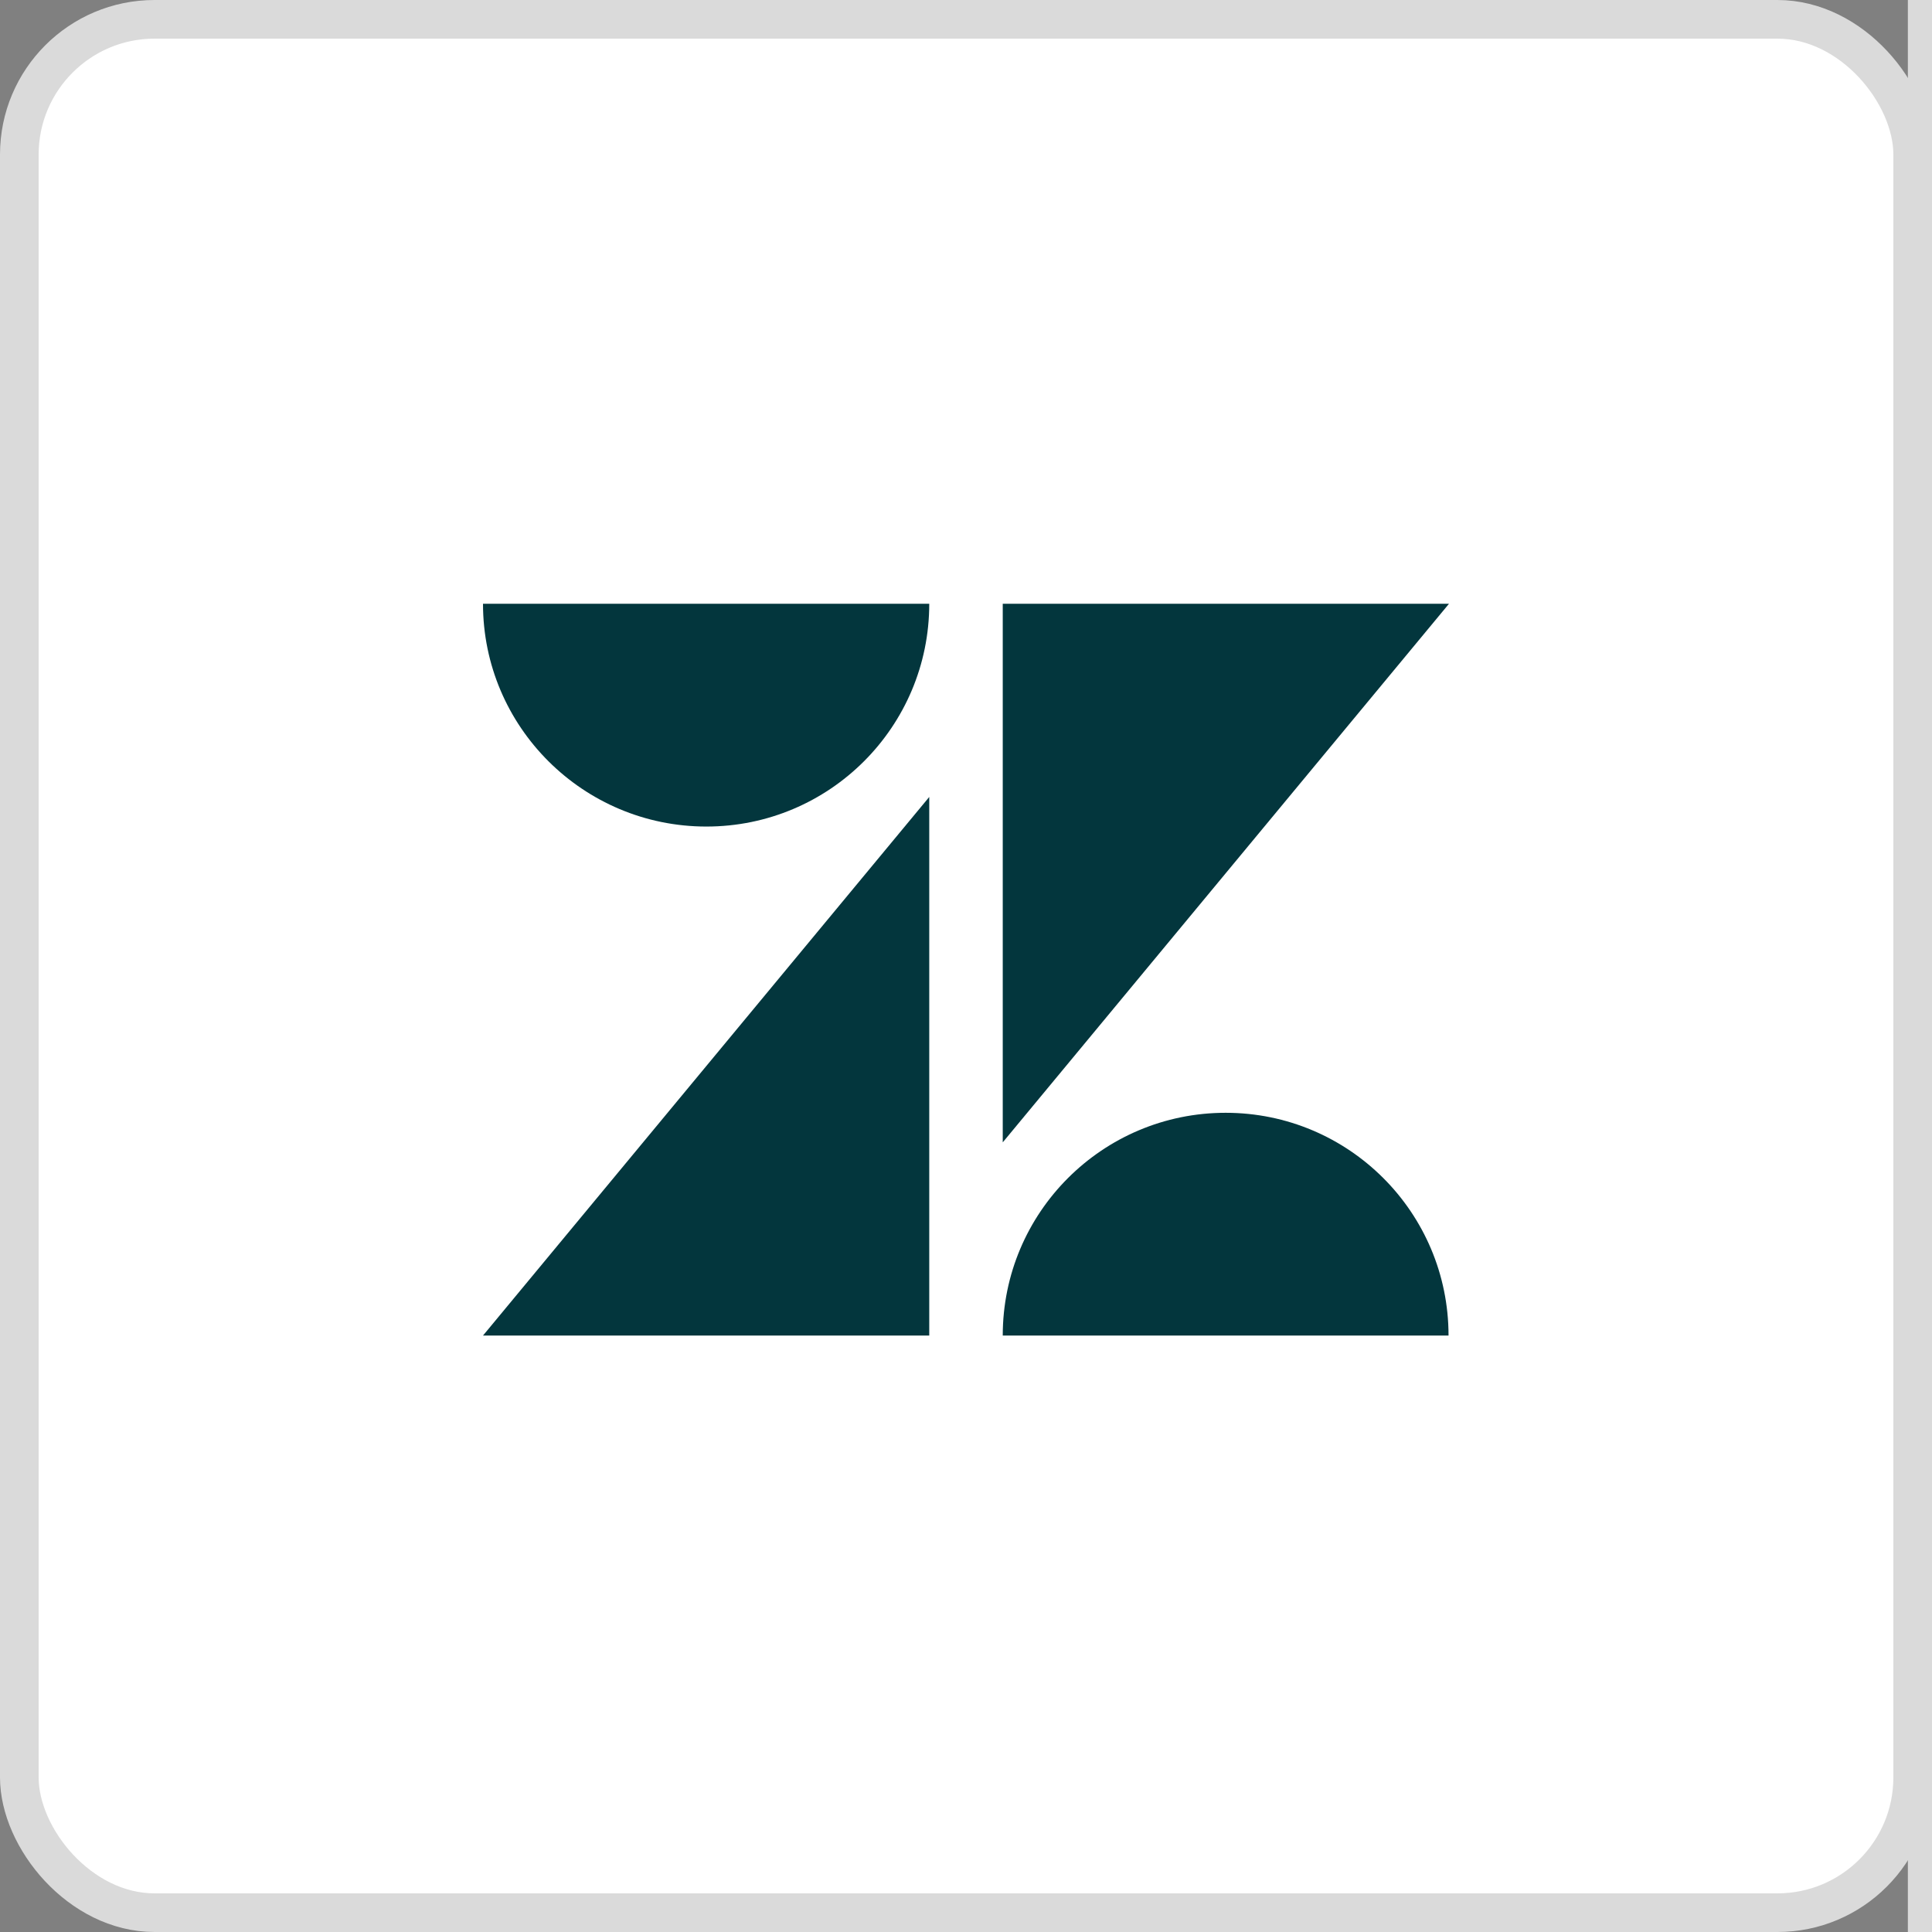 <svg width="50" height="50" viewBox="0 0 50 50" fill="none" xmlns="http://www.w3.org/2000/svg">
<rect x="0" y="0" width="50" height="50" fill="#808080" stroke="none"/>
<rect x="0.5" y="0.5" width="49" height="49" rx="3.5" fill="white"/>
<rect x="0.5" y="0.5" width="49" height="49" rx="3.5" stroke="#DADADA"/>
<line x1="49.688" y1="-1.36598e-08" x2="49.688" y2="50" stroke="#DADADA" stroke-width="0.625"/>
<path d="M24.049 20.625V34.564H12.5L24.049 20.625Z" fill="#03363D"/>
<path d="M24.049 15.625C24.049 18.81 21.467 21.391 18.281 21.391C15.094 21.391 12.5 18.81 12.5 15.625H24.049Z" fill="#03363D"/>
<path d="M25.951 34.564C25.951 31.379 28.533 28.799 31.72 28.799C34.906 28.799 37.488 31.379 37.488 34.564H25.951Z" fill="#03363D"/>
<path d="M25.951 29.564V15.625H37.5L25.951 29.564Z" fill="#03363D"/>
</svg>
